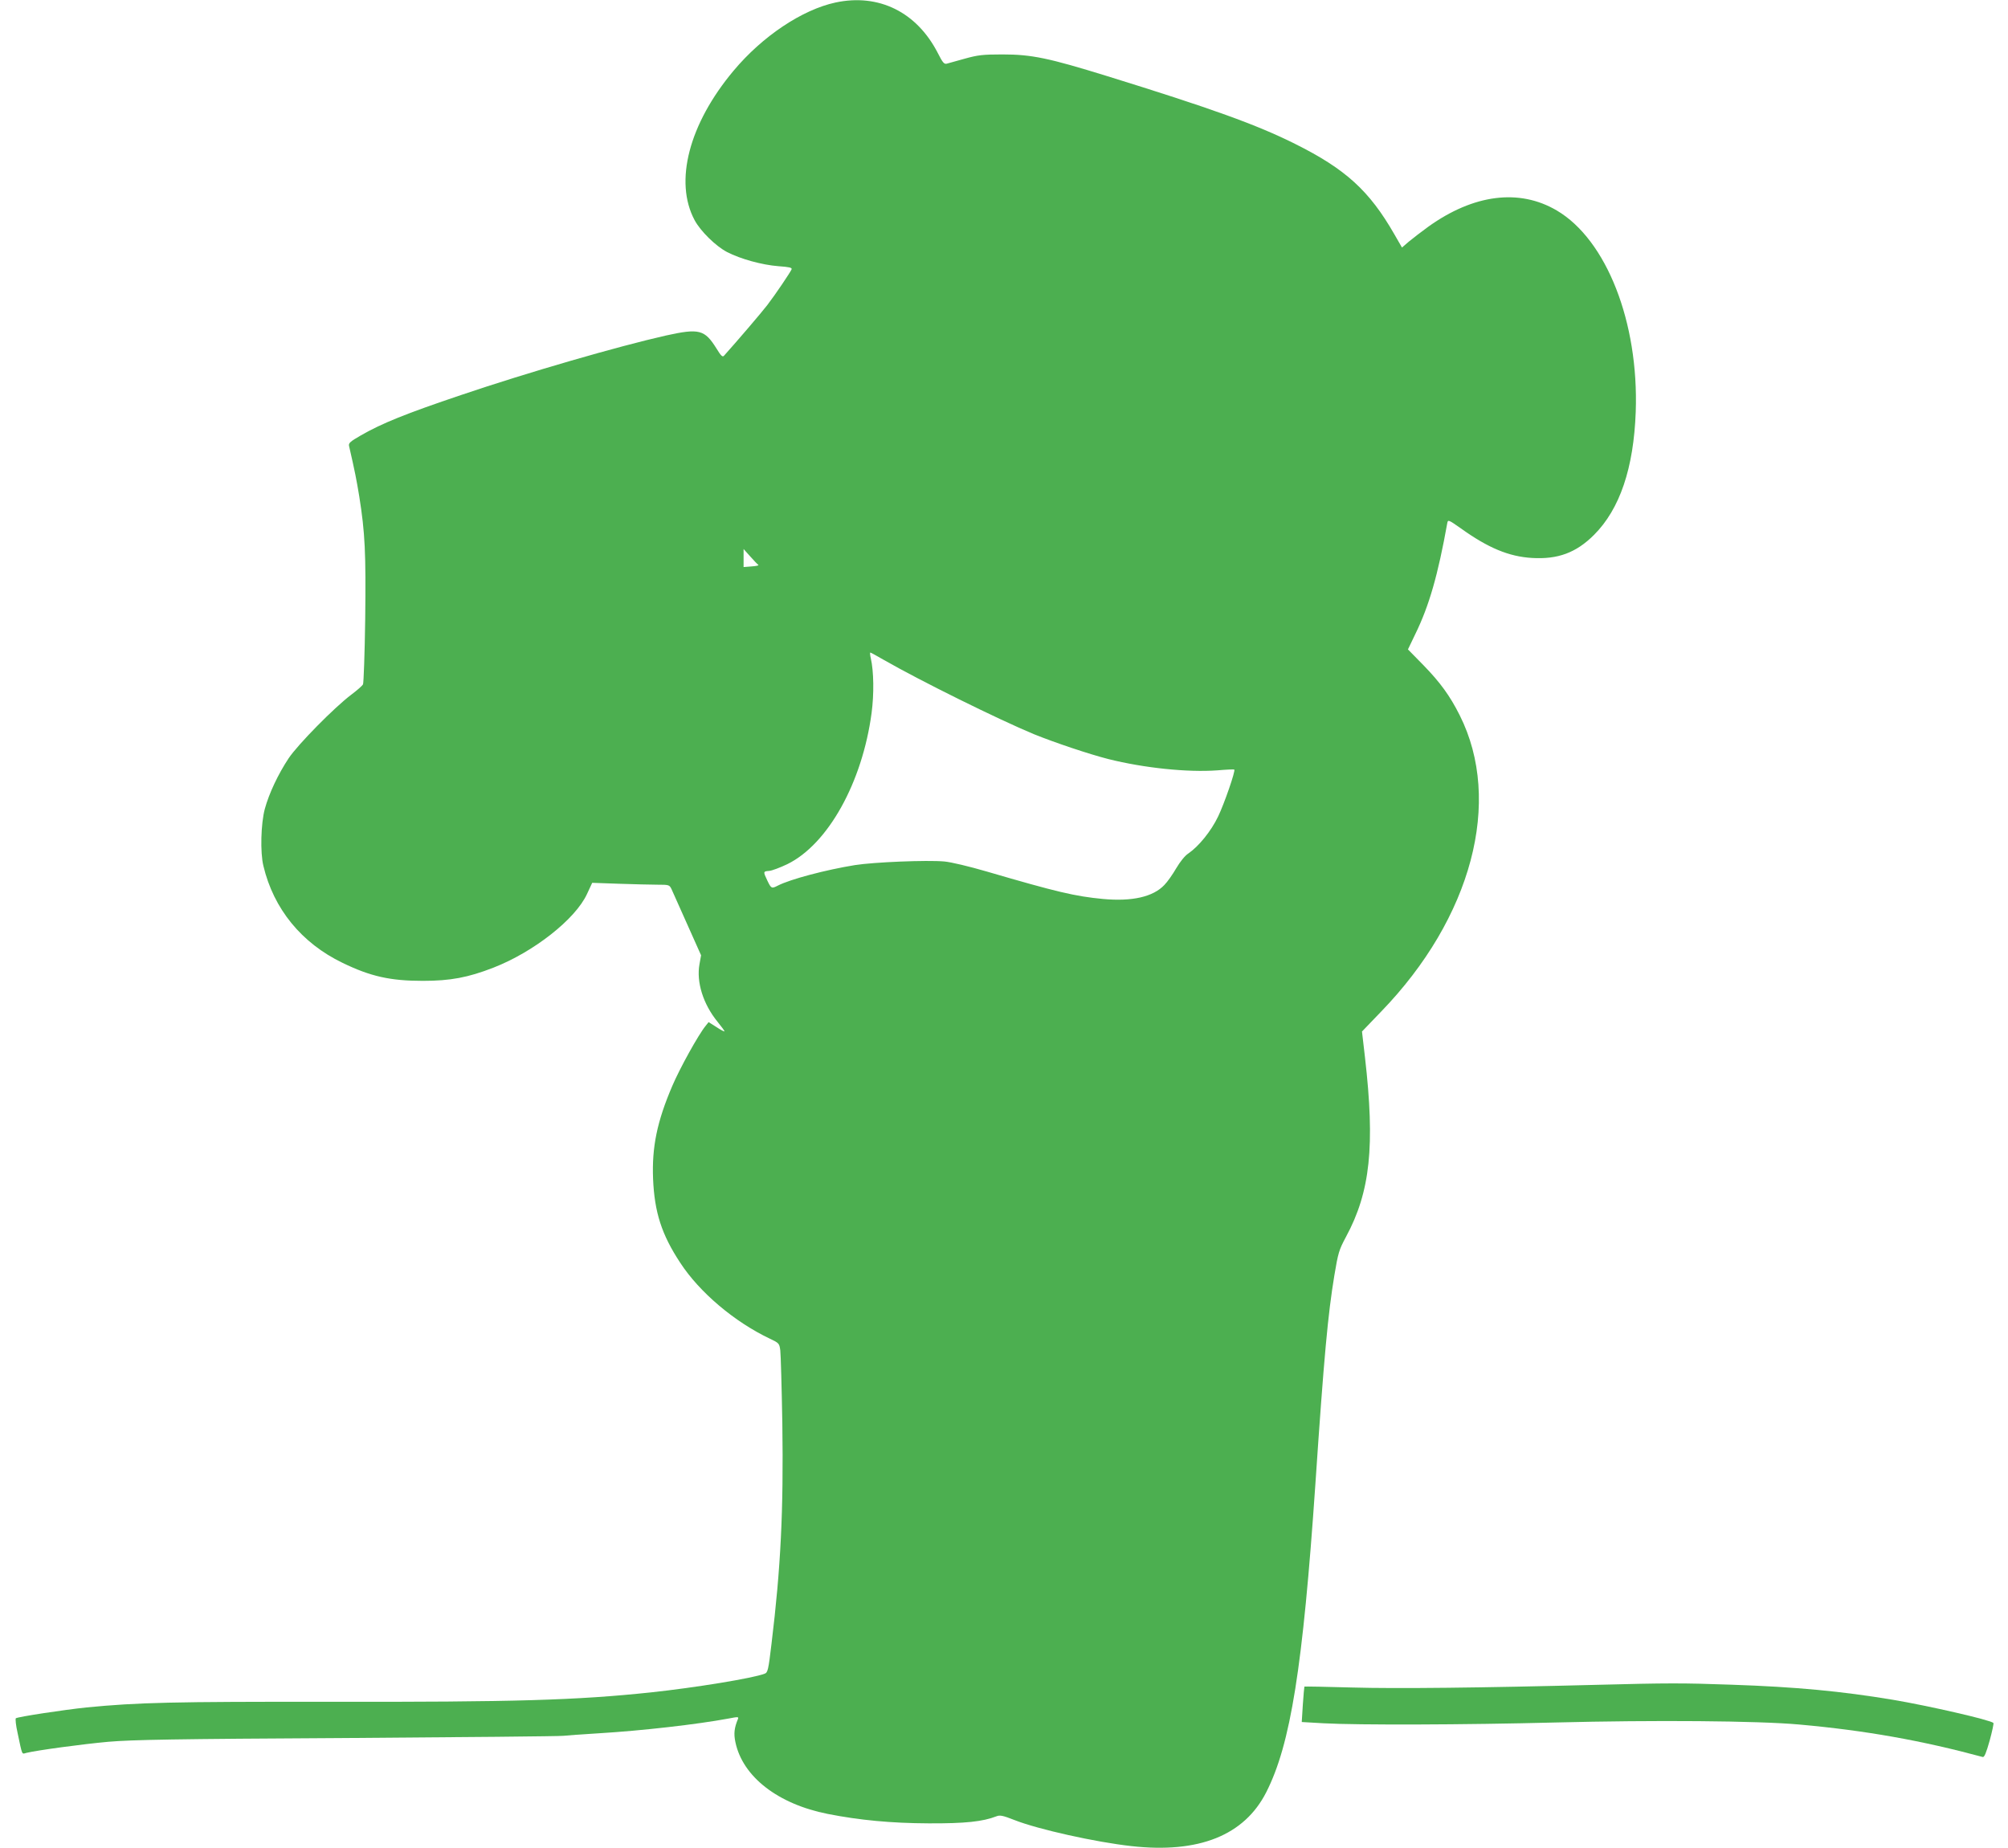 <?xml version="1.0" standalone="no"?>
<!DOCTYPE svg PUBLIC "-//W3C//DTD SVG 20010904//EN"
 "http://www.w3.org/TR/2001/REC-SVG-20010904/DTD/svg10.dtd">
<svg version="1.0" xmlns="http://www.w3.org/2000/svg"
 width="1280pt" height="1178pt" viewBox="0 0 1280 1178"
 preserveAspectRatio="xMidYMid meet">
<g transform="translate(0,1178) scale(0.1,-0.1)"
fill="#4caf50" stroke="none">
<path d="M5326 11764 c-213 -46 -466 -215 -650 -435 -284 -339 -380 -707 -248
-953 37 -69 134 -165 207 -203 85 -44 223 -82 327 -90 69 -5 88 -9 84 -20 -8
-19 -102 -159 -155 -228 -36 -47 -195 -233 -276 -323 -9 -10 -19 -1 -47 45
-76 122 -110 131 -323 84 -302 -68 -877 -234 -1305 -379 -353 -119 -507 -181
-642 -259 -66 -38 -77 -48 -73 -66 38 -165 48 -218 65 -321 37 -232 43 -361
38 -782 -3 -221 -10 -409 -14 -417 -5 -9 -38 -38 -74 -65 -109 -82 -342 -319
-400 -406 -67 -101 -125 -224 -152 -323 -25 -93 -30 -278 -9 -363 65 -274 243
-492 504 -618 179 -87 305 -115 512 -115 176 0 288 21 450 84 257 100 523 309
597 470 l33 71 170 -6 c94 -3 204 -6 246 -6 73 0 76 -1 89 -27 7 -16 52 -117
101 -226 l88 -197 -10 -56 c-21 -114 23 -255 115 -368 26 -32 46 -59 44 -61
-2 -2 -25 10 -52 28 l-49 31 -19 -24 c-46 -56 -165 -271 -213 -384 -97 -227
-130 -389 -122 -591 9 -214 55 -356 173 -535 123 -189 346 -377 571 -484 59
-28 61 -30 67 -75 3 -25 9 -235 13 -466 8 -558 -10 -919 -69 -1404 -20 -169
-24 -184 -44 -191 -75 -29 -444 -89 -724 -119 -474 -50 -864 -62 -2055 -60
-990 1 -1216 -4 -1543 -36 -144 -15 -434 -59 -451 -69 -4 -3 0 -45 11 -93 31
-147 26 -136 55 -128 69 17 358 56 523 71 153 13 415 18 1520 24 734 5 1355
11 1380 14 25 3 126 10 225 16 282 17 628 57 828 94 62 12 67 12 61 -3 -23
-55 -28 -93 -16 -148 46 -219 270 -394 589 -457 203 -40 405 -59 643 -60 234
-1 344 11 432 45 22 9 41 5 115 -24 149 -59 518 -141 745 -166 430 -48 720 68
860 344 155 305 233 795 313 1965 55 816 80 1082 121 1330 24 143 29 161 74
245 155 287 186 579 121 1145 l-19 164 122 127 c578 597 776 1342 501 1889
-62 124 -125 210 -230 318 l-100 102 47 98 c88 180 144 375 204 709 4 21 9 19
87 -36 173 -124 305 -179 452 -188 165 -10 282 33 396 147 165 165 253 426
266 785 20 570 -186 1096 -503 1283 -239 141 -530 104 -819 -103 -44 -32 -100
-75 -124 -95 l-44 -38 -49 85 c-159 277 -310 415 -633 576 -244 122 -533 226
-1198 432 -372 115 -480 138 -667 138 -126 0 -157 -4 -240 -27 -52 -15 -104
-29 -115 -32 -17 -4 -26 7 -57 68 -134 261 -376 381 -652 322z m-492 -3585 c5
-4 -14 -8 -43 -10 l-51 -4 0 57 0 58 43 -48 c23 -26 46 -50 51 -53z m800 -606
c232 -133 727 -378 958 -474 131 -53 351 -127 473 -158 227 -57 506 -86 695
-72 58 5 107 7 108 5 9 -7 -64 -218 -103 -299 -45 -94 -124 -191 -190 -236
-22 -14 -52 -52 -77 -94 -22 -38 -56 -87 -76 -107 -72 -76 -206 -106 -391 -89
-178 17 -293 44 -741 175 -113 33 -227 60 -270 64 -110 10 -449 -4 -570 -23
-185 -30 -413 -90 -492 -131 -39 -20 -42 -19 -66 31 -28 59 -28 60 11 63 17 1
70 21 116 43 259 127 478 521 537 964 16 121 14 265 -5 348 -5 20 -6 37 -3 37
3 0 41 -21 86 -47z"/>
<path d="M10175 1039 c-736 -19 -1269 -25 -1554 -17 -167 5 -305 7 -306 6 -1
-2 -6 -53 -10 -114 l-7 -112 139 -8 c221 -12 894 -10 1478 5 629 16 1291 11
1555 -13 423 -38 780 -102 1169 -207 10 -3 22 26 44 104 16 59 27 110 24 113
-18 19 -416 110 -642 148 -324 54 -615 82 -1030 96 -308 11 -403 11 -860 -1z"/>
</g>
</svg>
